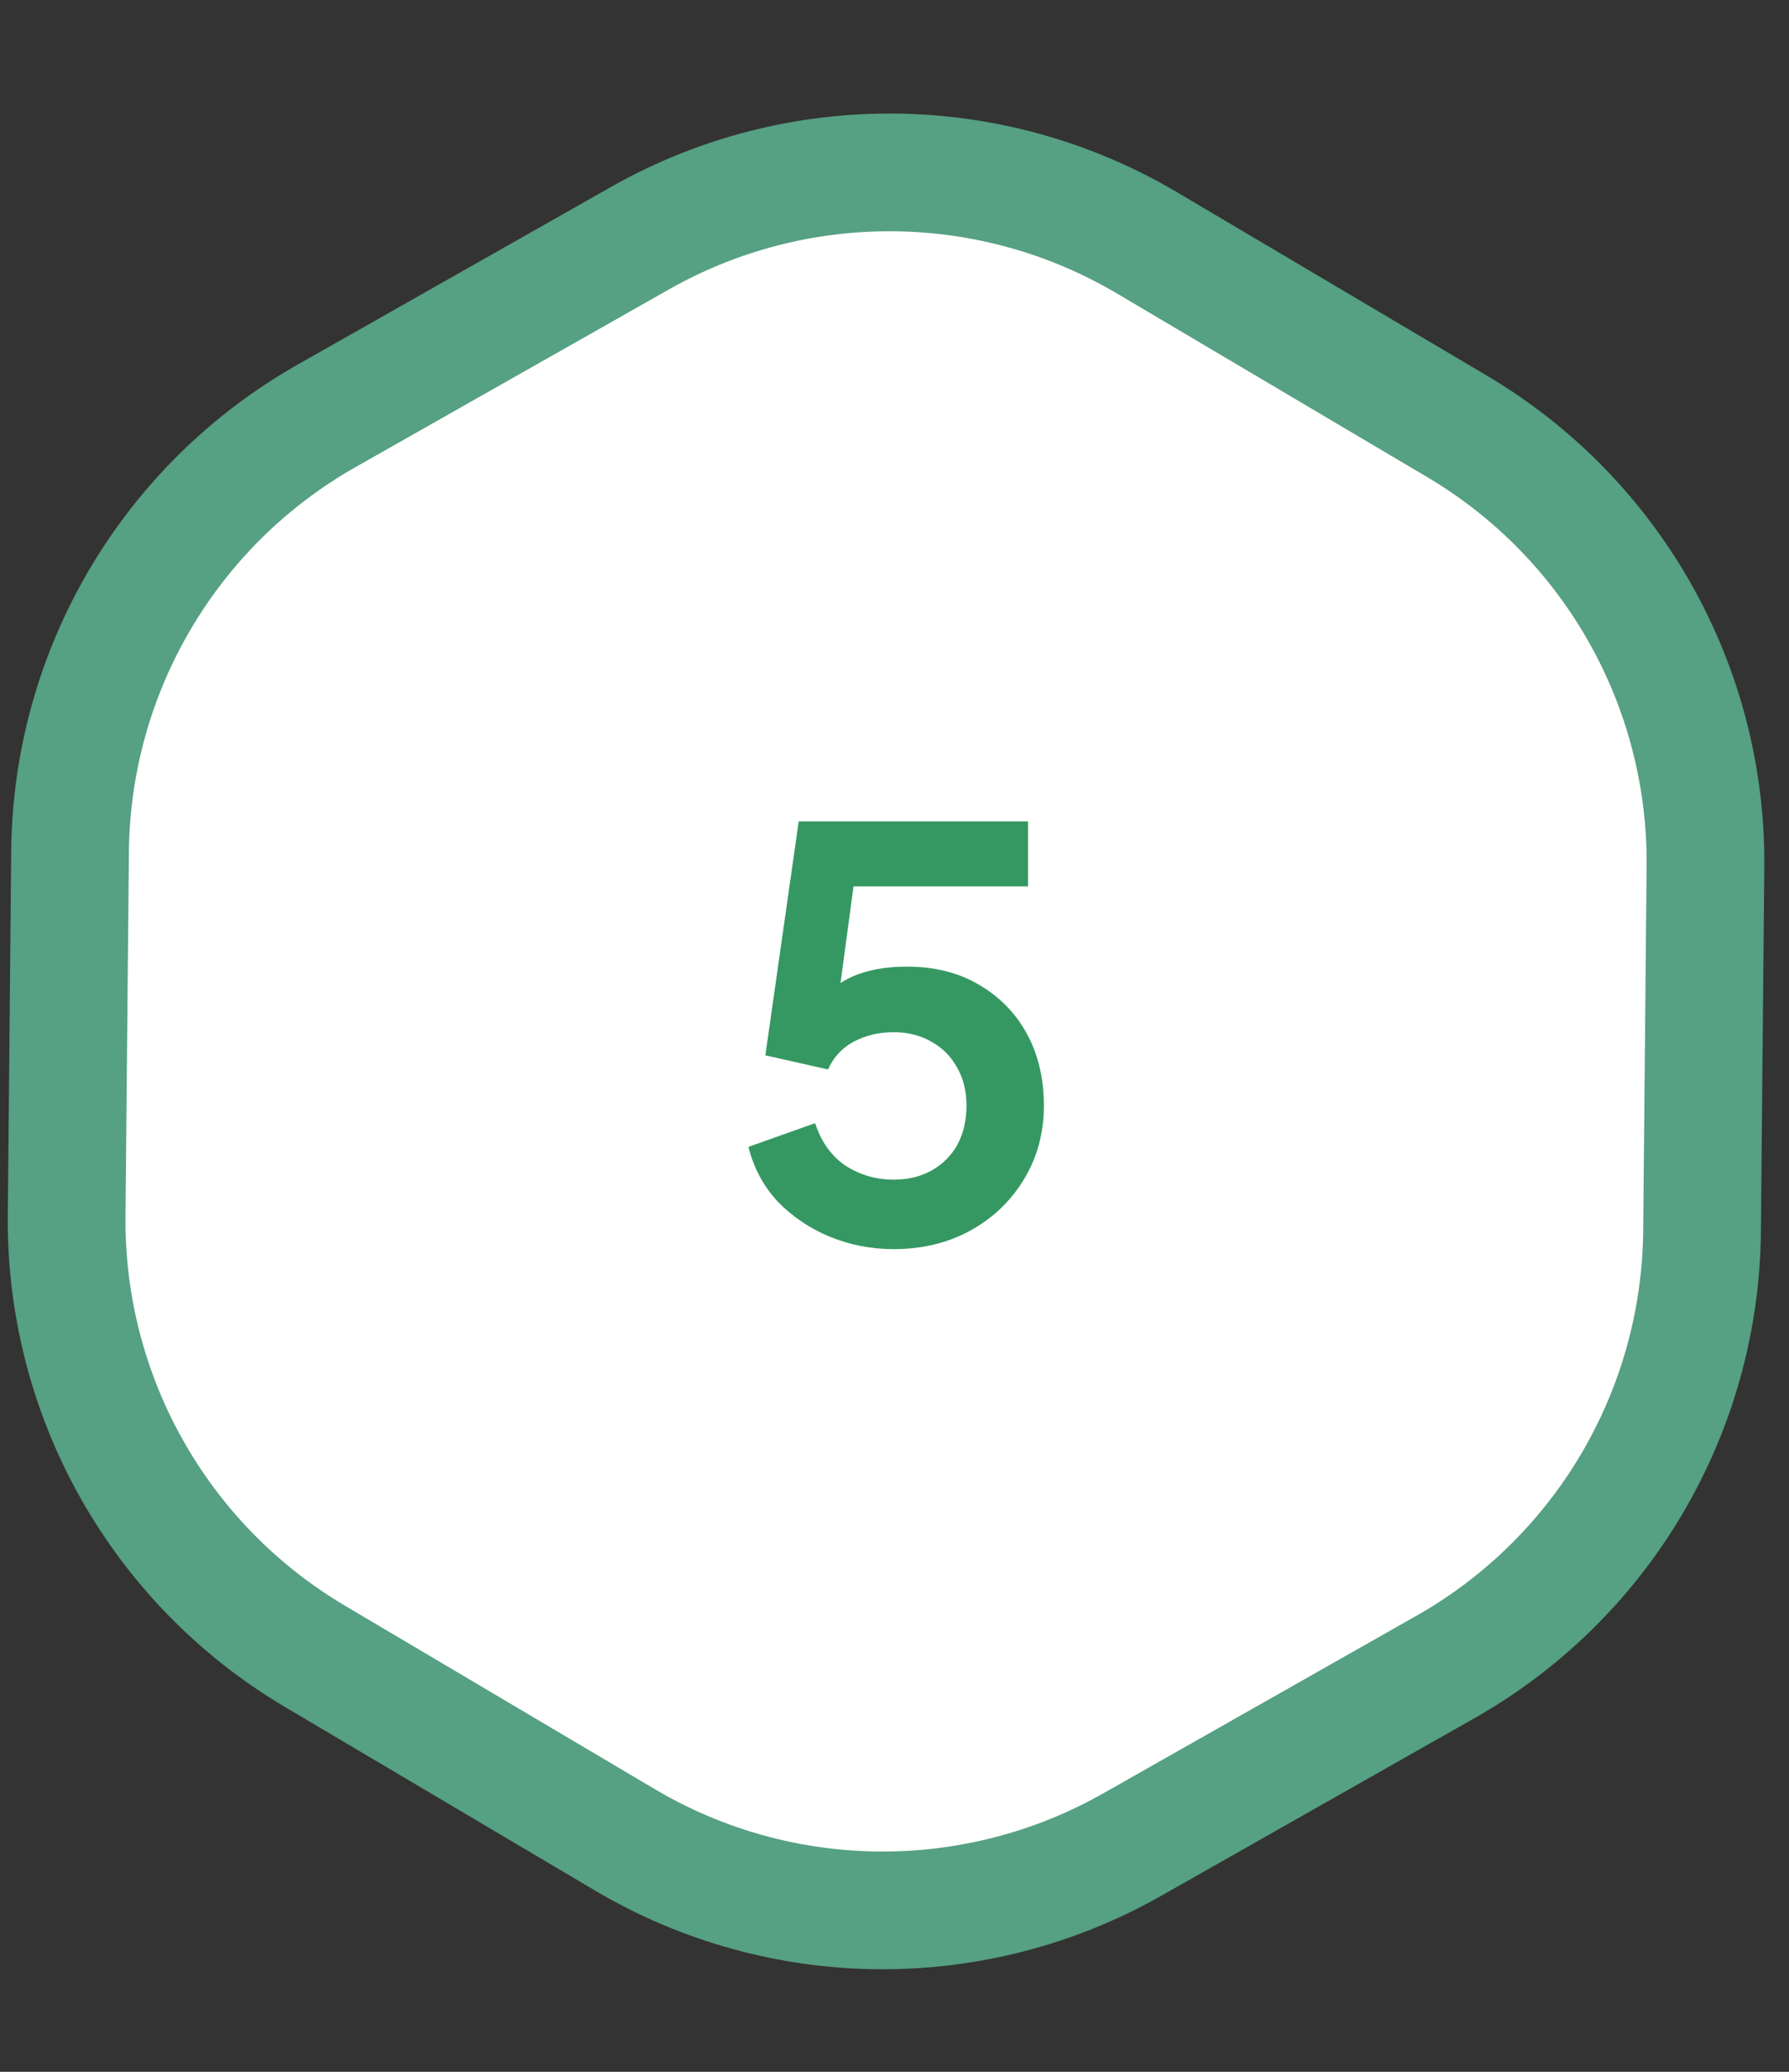 <svg width="76" height="88" viewBox="0 0 76 88" fill="none" xmlns="http://www.w3.org/2000/svg">
<rect x="0" y="0" width="76" height="88" fill="#333333" stroke="none"/>
<path d="M2.976 36.166C3.048 28.497 7.201 21.446 13.873 17.664L27.183 10.119C33.885 6.32 42.107 6.397 48.736 10.321L61.903 18.113C68.504 22.02 72.523 29.147 72.451 36.817L72.306 52.3C72.234 59.969 68.083 67.019 61.41 70.802L48.1 78.348C41.398 82.147 33.175 82.07 26.545 78.146L13.379 70.352C6.779 66.445 2.76 59.318 2.831 51.649L2.976 36.166Z" fill="white" stroke="#56A083" stroke-width="5"/>
<path d="M37.962 53.057C37.018 53.057 36.114 52.882 35.25 52.529C34.402 52.178 33.666 51.681 33.042 51.041C32.434 50.386 32.018 49.609 31.794 48.714L34.626 47.706C34.898 48.522 35.338 49.13 35.946 49.529C36.554 49.913 37.226 50.105 37.962 50.105C38.57 50.105 39.106 49.977 39.57 49.721C40.05 49.45 40.418 49.081 40.674 48.617C40.93 48.138 41.058 47.586 41.058 46.962C41.058 46.337 40.922 45.794 40.65 45.33C40.394 44.865 40.034 44.505 39.57 44.249C39.106 43.977 38.57 43.842 37.962 43.842C37.338 43.842 36.77 43.977 36.258 44.249C35.762 44.522 35.402 44.913 35.178 45.425L32.514 44.825L33.93 34.889H43.674V37.65H35.226L36.45 36.233L35.442 43.721L34.506 42.953C34.954 42.297 35.498 41.818 36.138 41.514C36.794 41.209 37.586 41.057 38.514 41.057C39.698 41.057 40.722 41.313 41.586 41.825C42.466 42.337 43.146 43.033 43.626 43.913C44.106 44.794 44.346 45.809 44.346 46.962C44.346 48.114 44.066 49.154 43.506 50.081C42.946 51.01 42.186 51.737 41.226 52.266C40.266 52.794 39.178 53.057 37.962 53.057Z" fill="#359862"/>
</svg>

